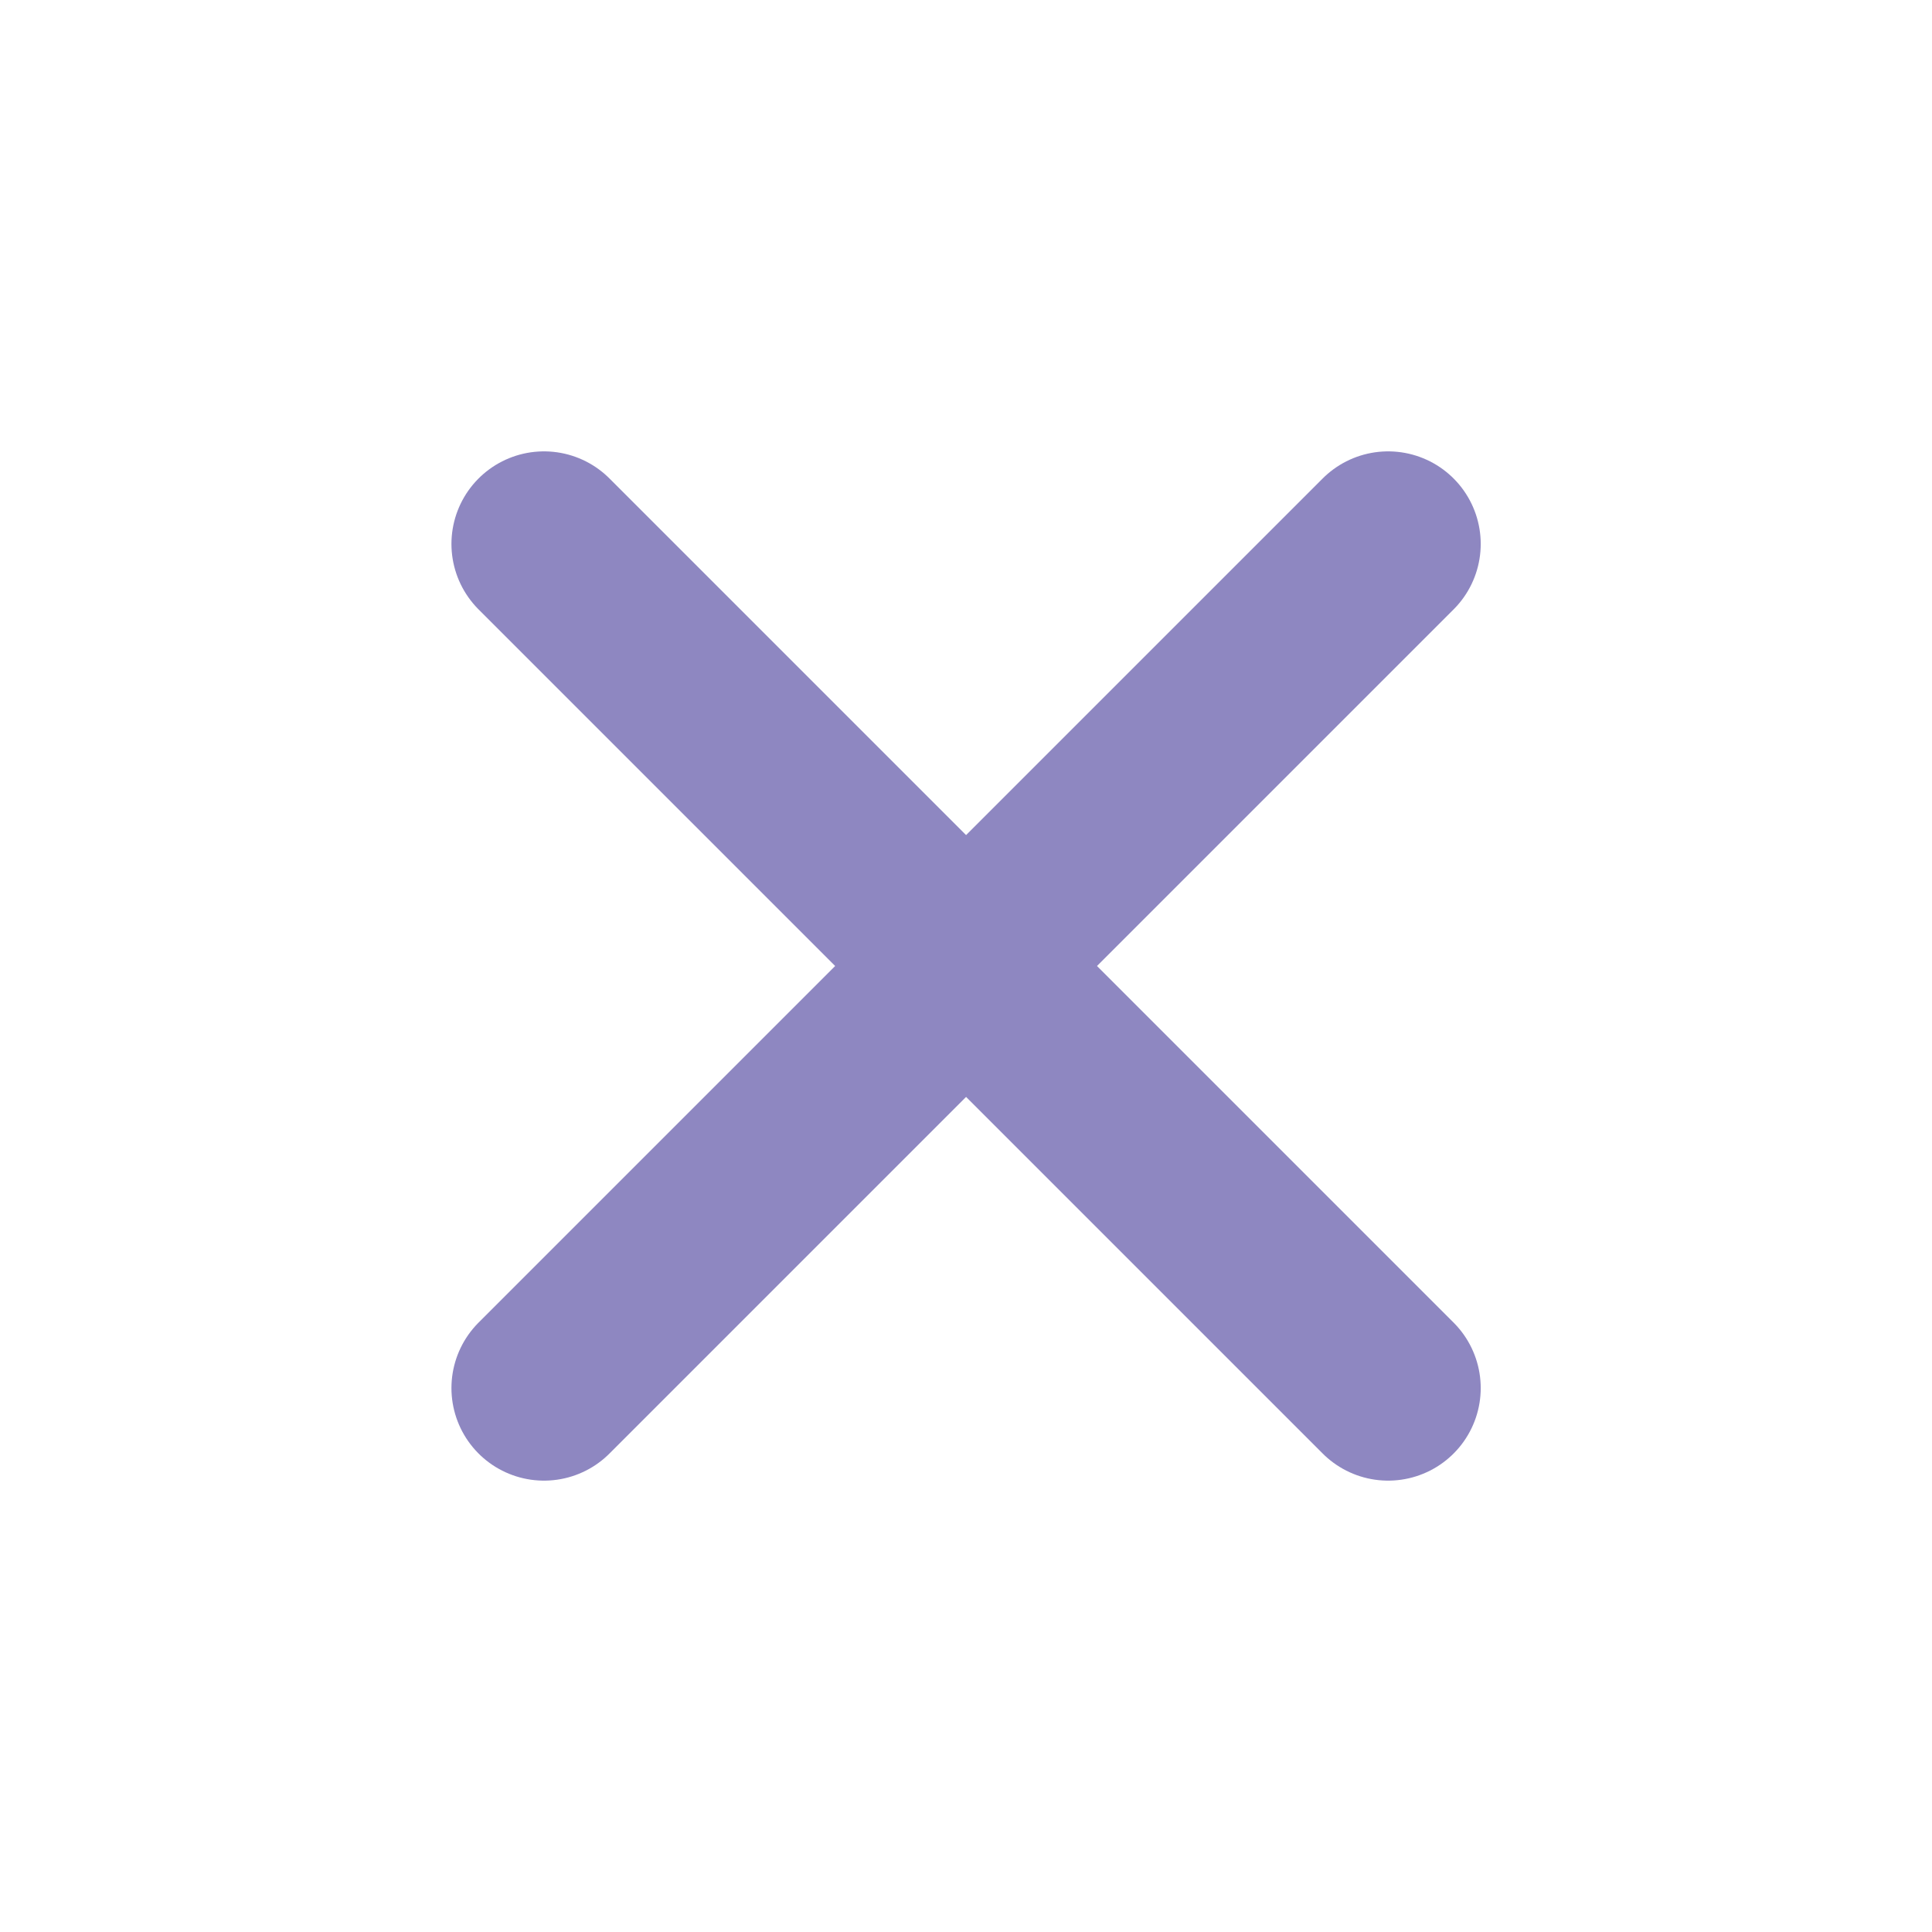 <?xml version="1.0" encoding="UTF-8"?>
<svg width="30px" height="30px" stroke-width="2.3" viewBox="0 0 24 24" fill="none"
  xmlns="http://www.w3.org/2000/svg" color="rgb(142, 135, 193)">
  <path
    d="M6.758 17.243L12.001 12M17.244 6.757L12.001 12M12.001 12L6.758 6.757M12.001 12L17.244 17.243"
    stroke="rgb(142, 135, 193)" stroke-width="2.3" stroke-linecap="round" stroke-linejoin="round"></path>
</svg>